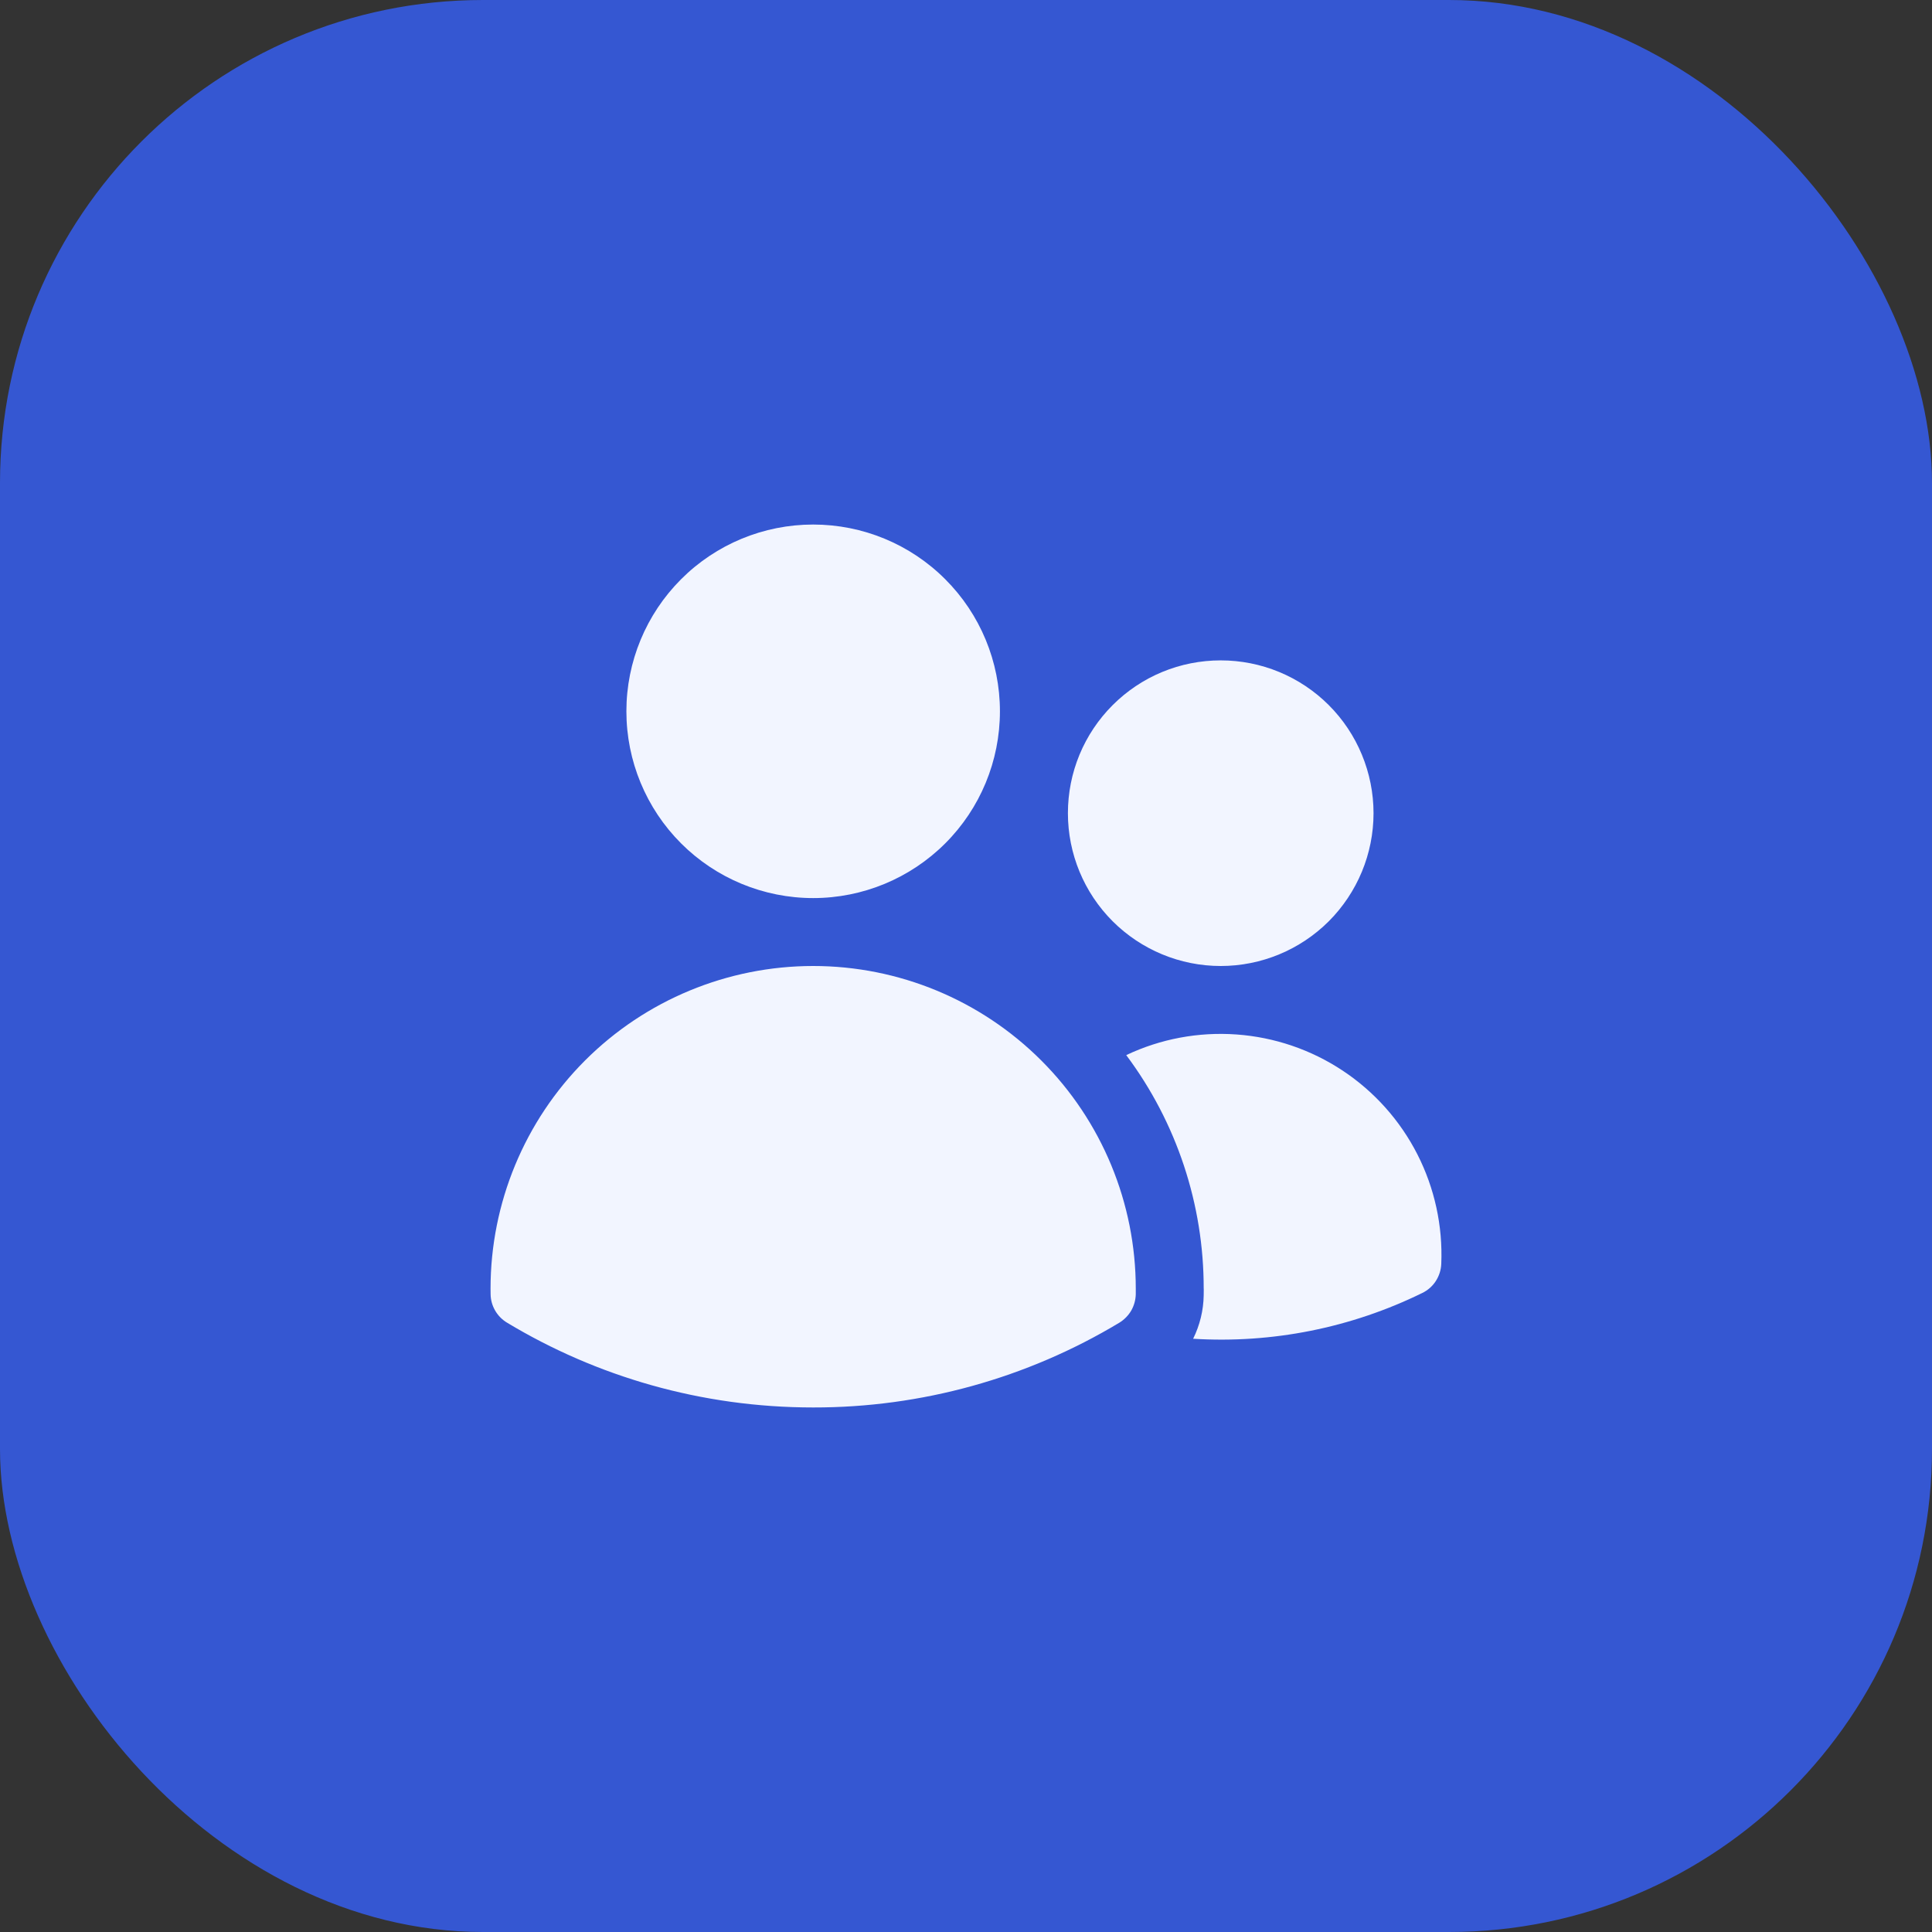 <svg width="32" height="32" viewBox="0 0 32 32" fill="none" xmlns="http://www.w3.org/2000/svg">
<rect x="0" y="0" width="32" height="32" fill="#333333" stroke="none"/>
<rect width="32" height="32" rx="8" fill="#3557D2"/>
<path d="M10.375 11.781C10.375 10.961 10.701 10.174 11.281 9.594C11.861 9.013 12.648 8.688 13.469 8.688C14.289 8.688 15.076 9.013 15.656 9.594C16.237 10.174 16.562 10.961 16.562 11.781C16.562 12.602 16.237 13.389 15.656 13.969C15.076 14.549 14.289 14.875 13.469 14.875C12.648 14.875 11.861 14.549 11.281 13.969C10.701 13.389 10.375 12.602 10.375 11.781V11.781ZM17.688 13.469C17.688 13.136 17.753 12.807 17.88 12.5C18.007 12.193 18.194 11.914 18.429 11.679C18.664 11.444 18.943 11.257 19.25 11.13C19.557 11.003 19.886 10.938 20.219 10.938C20.551 10.938 20.88 11.003 21.187 11.13C21.494 11.257 21.774 11.444 22.009 11.679C22.244 11.914 22.43 12.193 22.557 12.5C22.684 12.807 22.75 13.136 22.75 13.469C22.75 14.14 22.483 14.784 22.009 15.259C21.534 15.733 20.89 16 20.219 16C19.547 16 18.904 15.733 18.429 15.259C17.954 14.784 17.688 14.14 17.688 13.469V13.469ZM8.125 21.344C8.125 19.927 8.688 18.567 9.69 17.565C10.692 16.563 12.052 16 13.469 16C14.886 16 16.245 16.563 17.247 17.565C18.25 18.567 18.812 19.927 18.812 21.344V21.346L18.812 21.435C18.81 21.531 18.784 21.624 18.737 21.707C18.689 21.789 18.621 21.858 18.54 21.908C17.009 22.829 15.255 23.315 13.469 23.312C11.615 23.312 9.879 22.799 8.399 21.908C8.317 21.859 8.249 21.79 8.201 21.707C8.153 21.624 8.127 21.531 8.126 21.435L8.125 21.344V21.344ZM19.938 21.346L19.937 21.454C19.933 21.704 19.873 21.95 19.762 22.174C21.071 22.255 22.379 21.994 23.557 21.416C23.648 21.372 23.726 21.304 23.781 21.219C23.836 21.134 23.868 21.036 23.872 20.934C23.898 20.305 23.762 19.68 23.476 19.119C23.19 18.558 22.764 18.081 22.239 17.733C21.714 17.385 21.108 17.179 20.48 17.134C19.852 17.089 19.223 17.206 18.654 17.476C19.489 18.592 19.939 19.95 19.937 21.344V21.346H19.938Z" fill="#F2F5FF"/>
</svg>
